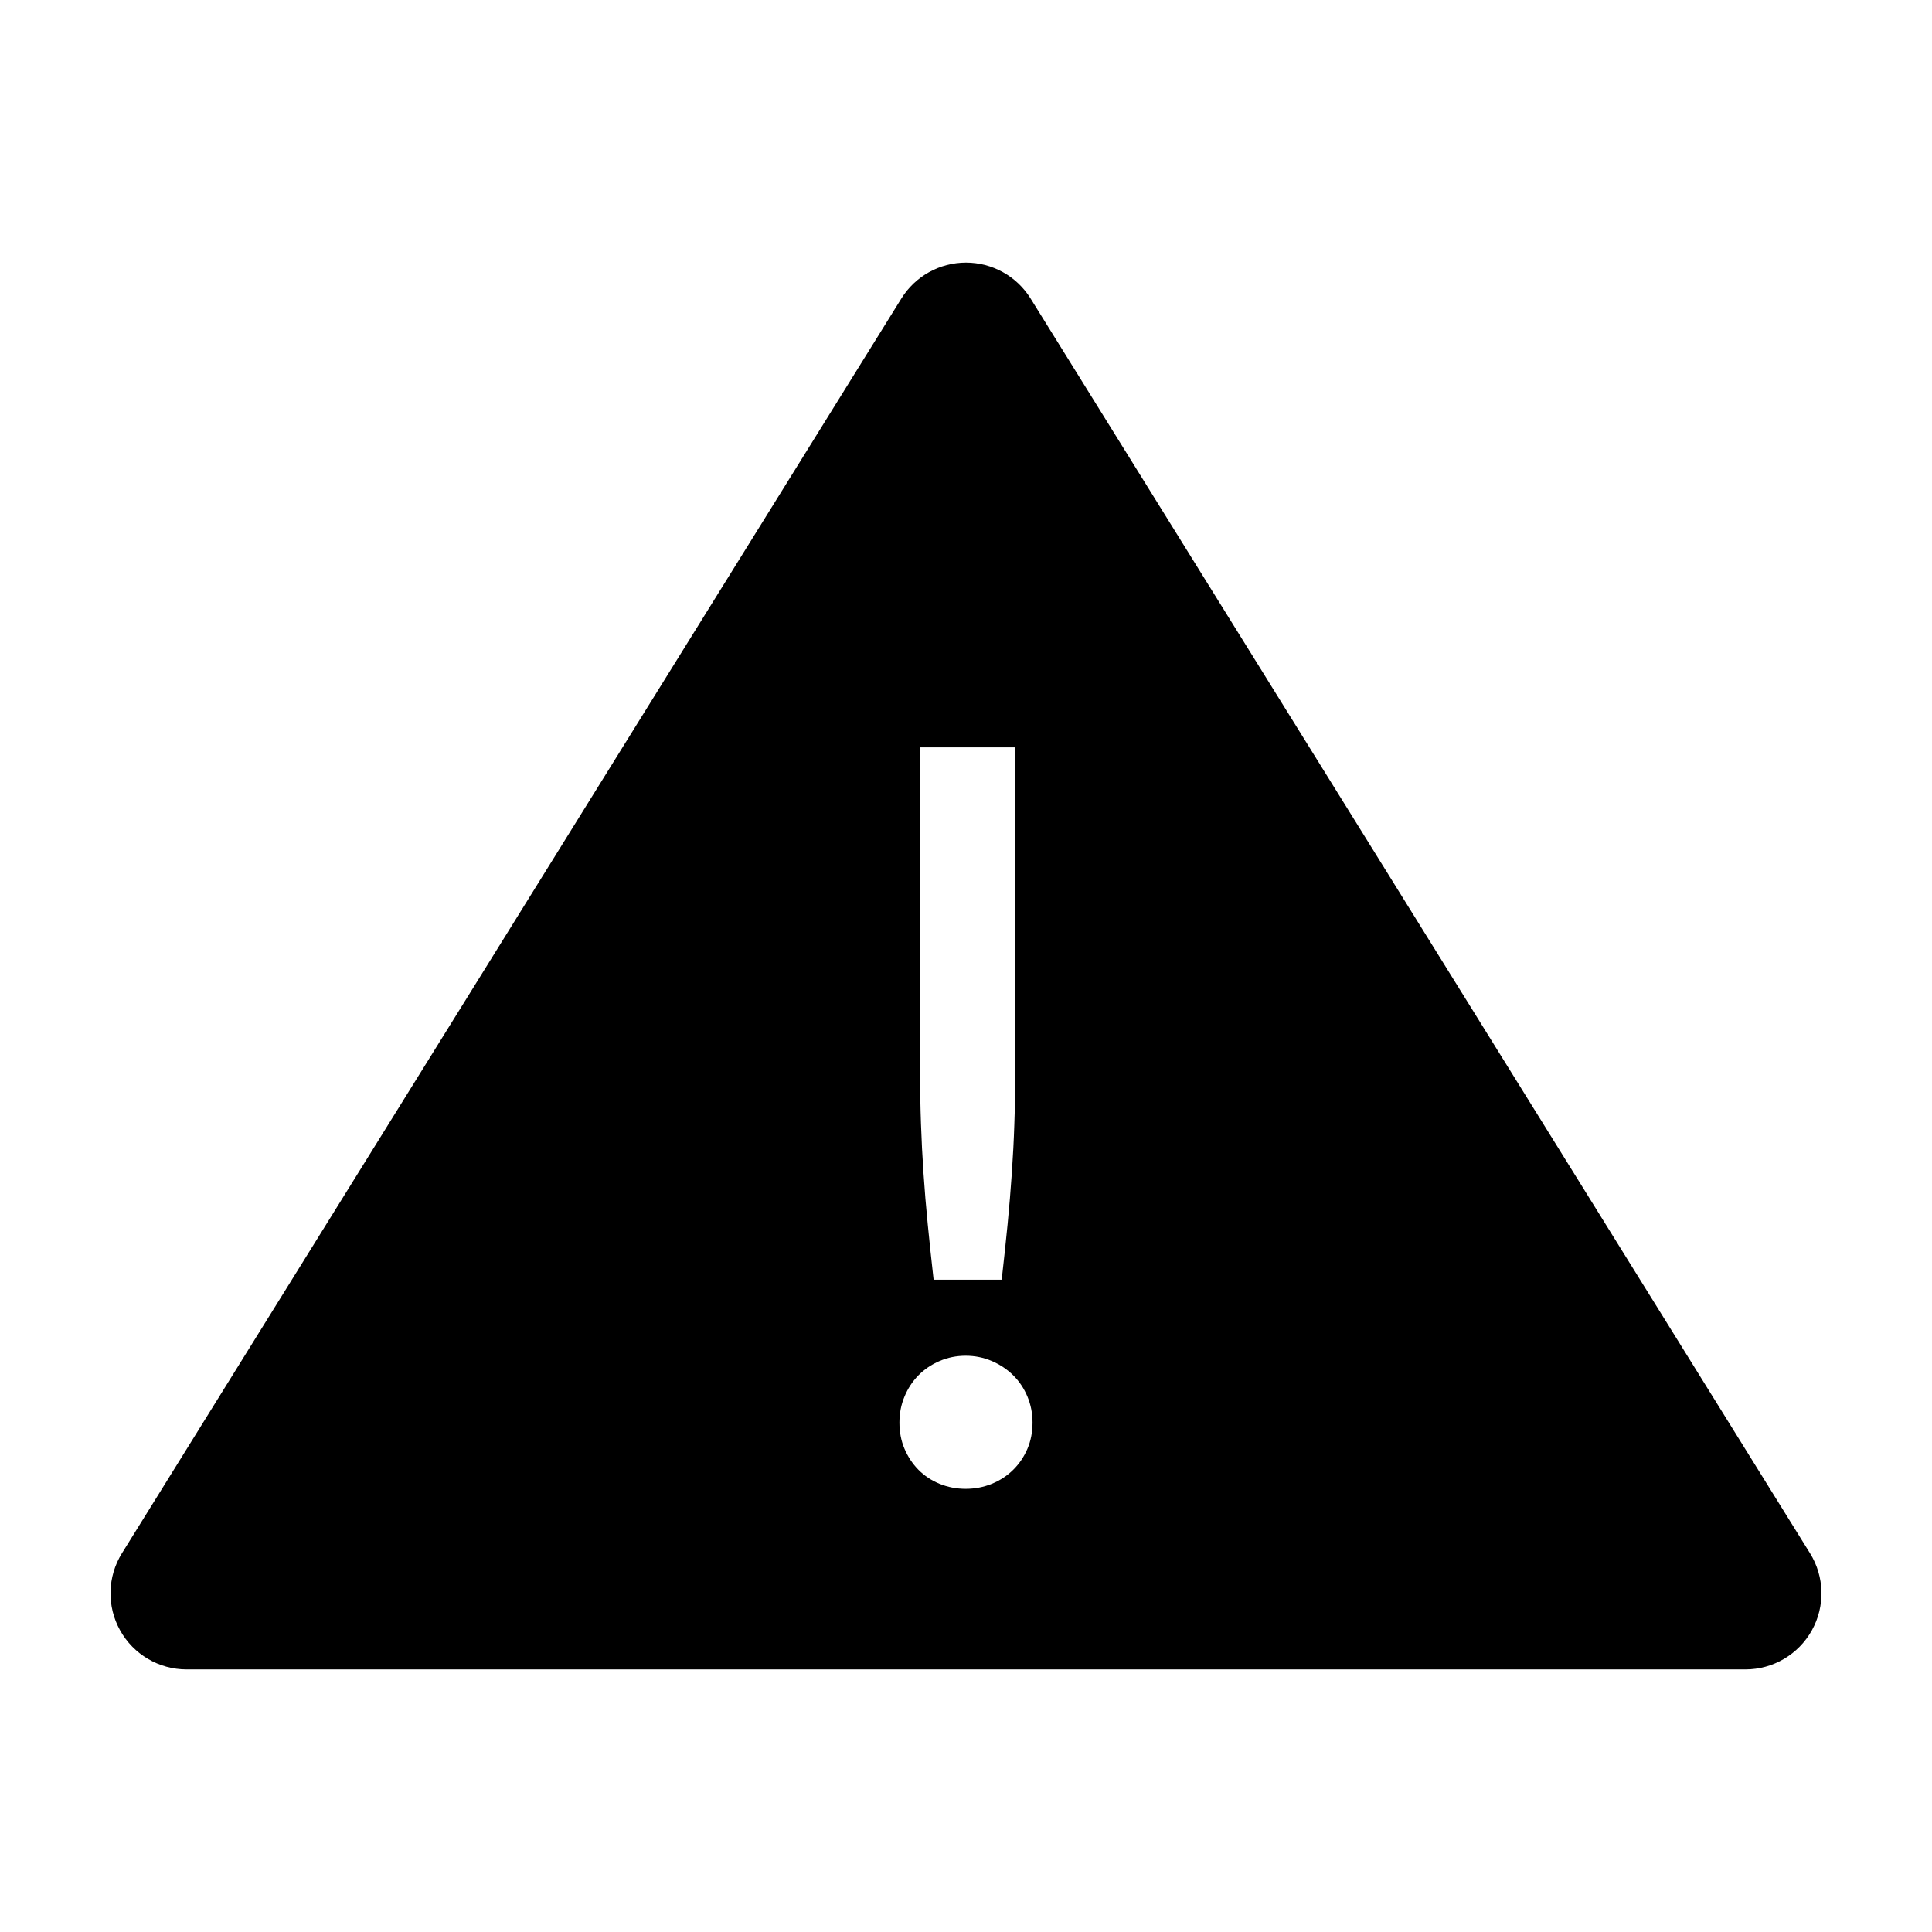 <?xml version="1.0" encoding="UTF-8"?>
<!-- The Best Svg Icon site in the world: iconSvg.co, Visit us! https://iconsvg.co -->
<svg fill="#000000" width="800px" height="800px" version="1.1" viewBox="144 144 512 512" xmlns="http://www.w3.org/2000/svg">
 <path d="m382.36 520.99c0-2.438 0.438-4.727 1.344-6.887 0.891-2.156 2.121-4.027 3.68-5.617 1.559-1.594 3.422-2.856 5.598-3.793 2.168-0.934 4.481-1.406 6.941-1.406 2.453 0 4.766 0.48 6.934 1.406 2.176 0.938 4.062 2.203 5.668 3.793 1.605 1.594 2.852 3.465 3.754 5.617 0.898 2.16 1.352 4.449 1.352 6.887 0 2.523-0.453 4.84-1.352 6.953-0.902 2.102-2.144 3.961-3.754 5.551-1.605 1.594-3.492 2.832-5.668 3.723-2.172 0.887-4.484 1.336-6.934 1.336-2.465 0-4.777-0.449-6.941-1.336-2.176-0.898-4.039-2.137-5.598-3.723-1.559-1.586-2.785-3.449-3.68-5.551-0.902-2.113-1.344-4.43-1.344-6.953zm30.68-178.93v86.484c0 4.535-0.07 8.973-0.227 13.312-0.141 4.328-0.367 8.695-0.672 13.078-0.301 4.383-0.672 8.879-1.113 13.461-0.449 4.586-0.973 9.5-1.566 14.738h-18.043c-0.594-5.234-1.117-10.152-1.562-14.738-0.449-4.586-0.828-9.078-1.117-13.461-0.301-4.383-0.523-8.746-0.672-13.078-0.156-4.332-0.23-8.77-0.23-13.312v-86.484zm-13.043-128.47c-6.969 0-13.441 3.598-17.121 9.516l-206.56 332.52c-3.859 6.211-4.051 14.031-0.492 20.426 3.555 6.394 10.297 10.359 17.613 10.359h413.12c7.316 0 14.055-3.965 17.613-10.363 3.551-6.394 3.367-14.207-0.5-20.426l-206.56-332.52c-3.672-5.914-10.148-9.512-17.113-9.512z"/>
</svg>
